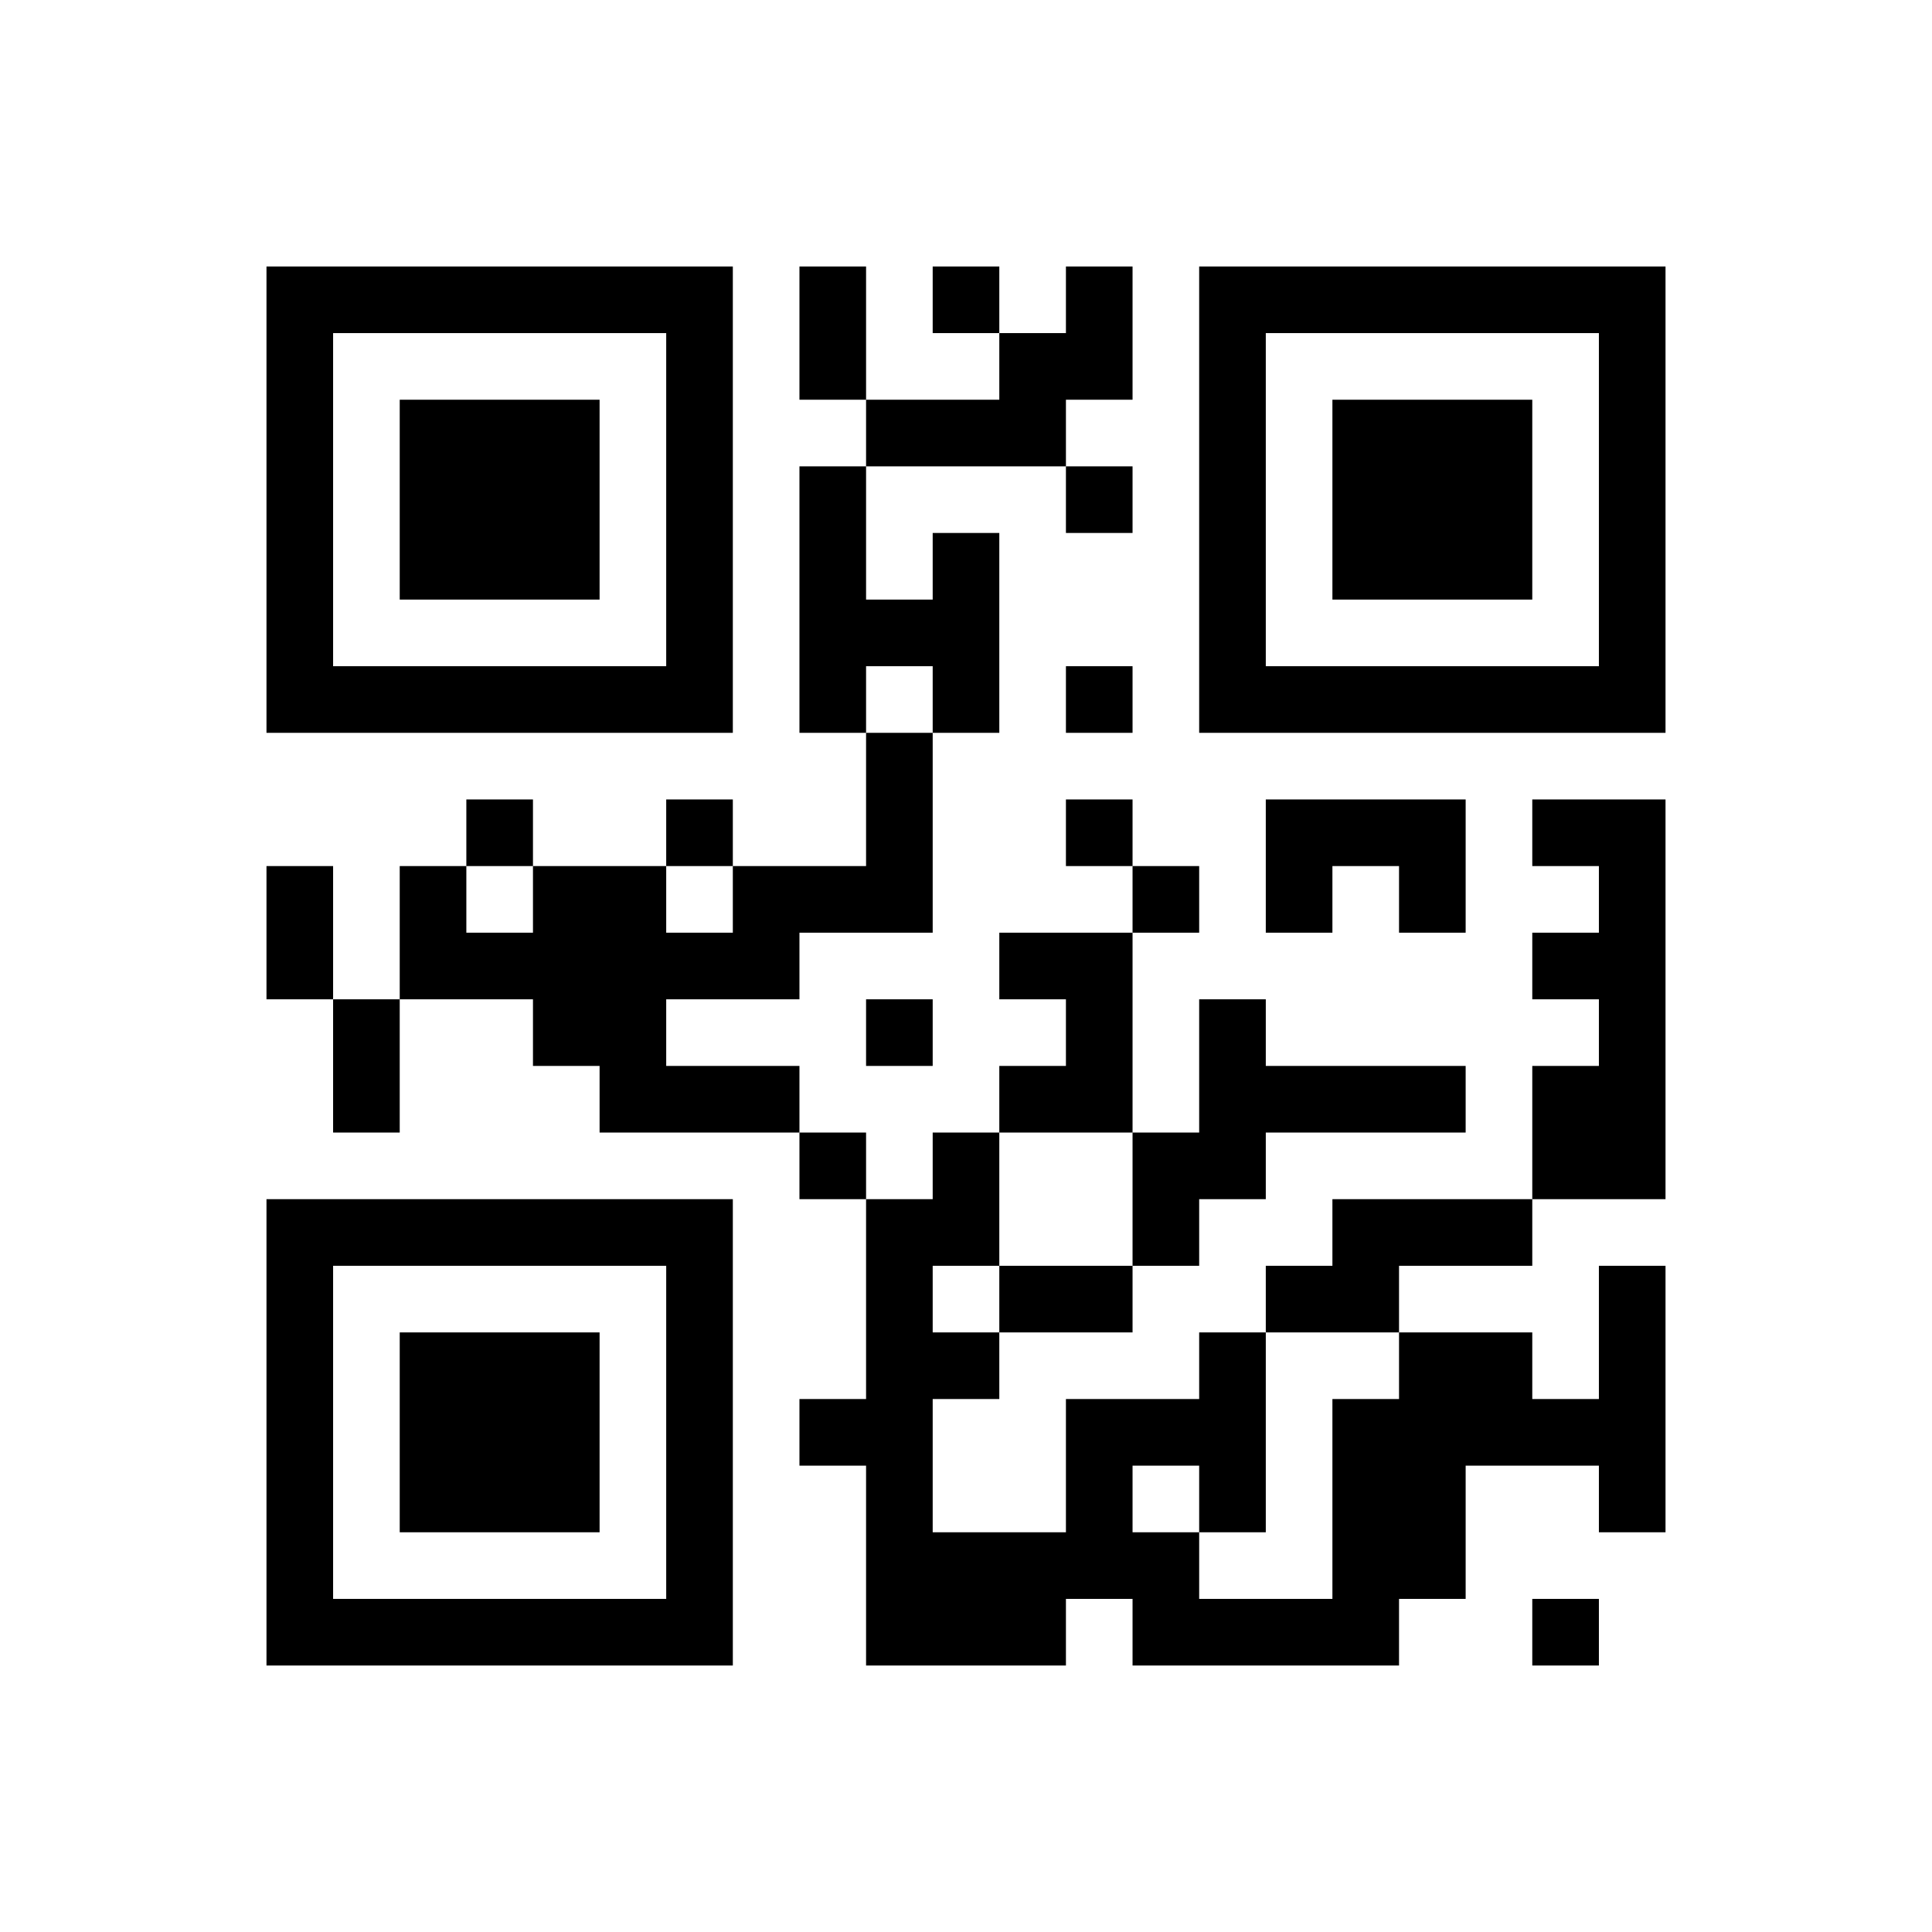 ﻿<?xml version="1.0" encoding="UTF-8"?>
<!DOCTYPE svg PUBLIC "-//W3C//DTD SVG 1.1//EN" "http://www.w3.org/Graphics/SVG/1.1/DTD/svg11.dtd">
<svg xmlns="http://www.w3.org/2000/svg" version="1.1" viewBox="0 0 29 29" stroke="none">
	<rect width="100%" height="100%" fill="#ffffff"/>
	<path d="M4,4h7v1h-7z M12,4h1v2h-1z M14,4h1v1h-1z M16,4h1v2h-1z M18,4h7v1h-7z M4,5h1v6h-1z M10,5h1v6h-1z M15,5h1v2h-1z M18,5h1v6h-1z M24,5h1v6h-1z M6,6h3v3h-3z M13,6h2v1h-2z M20,6h3v3h-3z M12,7h1v4h-1z M16,7h1v1h-1z M14,8h1v3h-1z M13,9h1v1h-1z M5,10h5v1h-5z M16,10h1v1h-1z M19,10h5v1h-5z M13,11h1v3h-1z M7,12h1v1h-1z M10,12h1v1h-1z M16,12h1v1h-1z M19,12h3v1h-3z M23,12h2v1h-2z M4,13h1v2h-1z M6,13h1v2h-1z M8,13h2v3h-2z M11,13h2v1h-2z M17,13h1v1h-1z M19,13h1v1h-1z M21,13h1v1h-1z M24,13h1v5h-1z M7,14h1v1h-1z M10,14h2v1h-2z M15,14h2v1h-2z M23,14h1v1h-1z M5,15h1v2h-1z M13,15h1v1h-1z M16,15h1v2h-1z M18,15h1v3h-1z M9,16h3v1h-3z M15,16h1v1h-1z M19,16h3v1h-3z M23,16h1v2h-1z M12,17h1v1h-1z M14,17h1v2h-1z M17,17h1v2h-1z M4,18h7v1h-7z M13,18h1v7h-1z M20,18h3v1h-3z M4,19h1v6h-1z M10,19h1v6h-1z M15,19h2v1h-2z M19,19h2v1h-2z M24,19h1v4h-1z M6,20h3v3h-3z M14,20h1v1h-1z M18,20h1v3h-1z M21,20h2v2h-2z M12,21h1v1h-1z M16,21h1v3h-1z M17,21h1v1h-1z M20,21h1v4h-1z M23,21h1v1h-1z M21,22h1v2h-1z M14,23h2v2h-2z M17,23h1v2h-1z M5,24h5v1h-5z M18,24h2v1h-2z M23,24h1v1h-1z" fill="#000000"/>
</svg>
